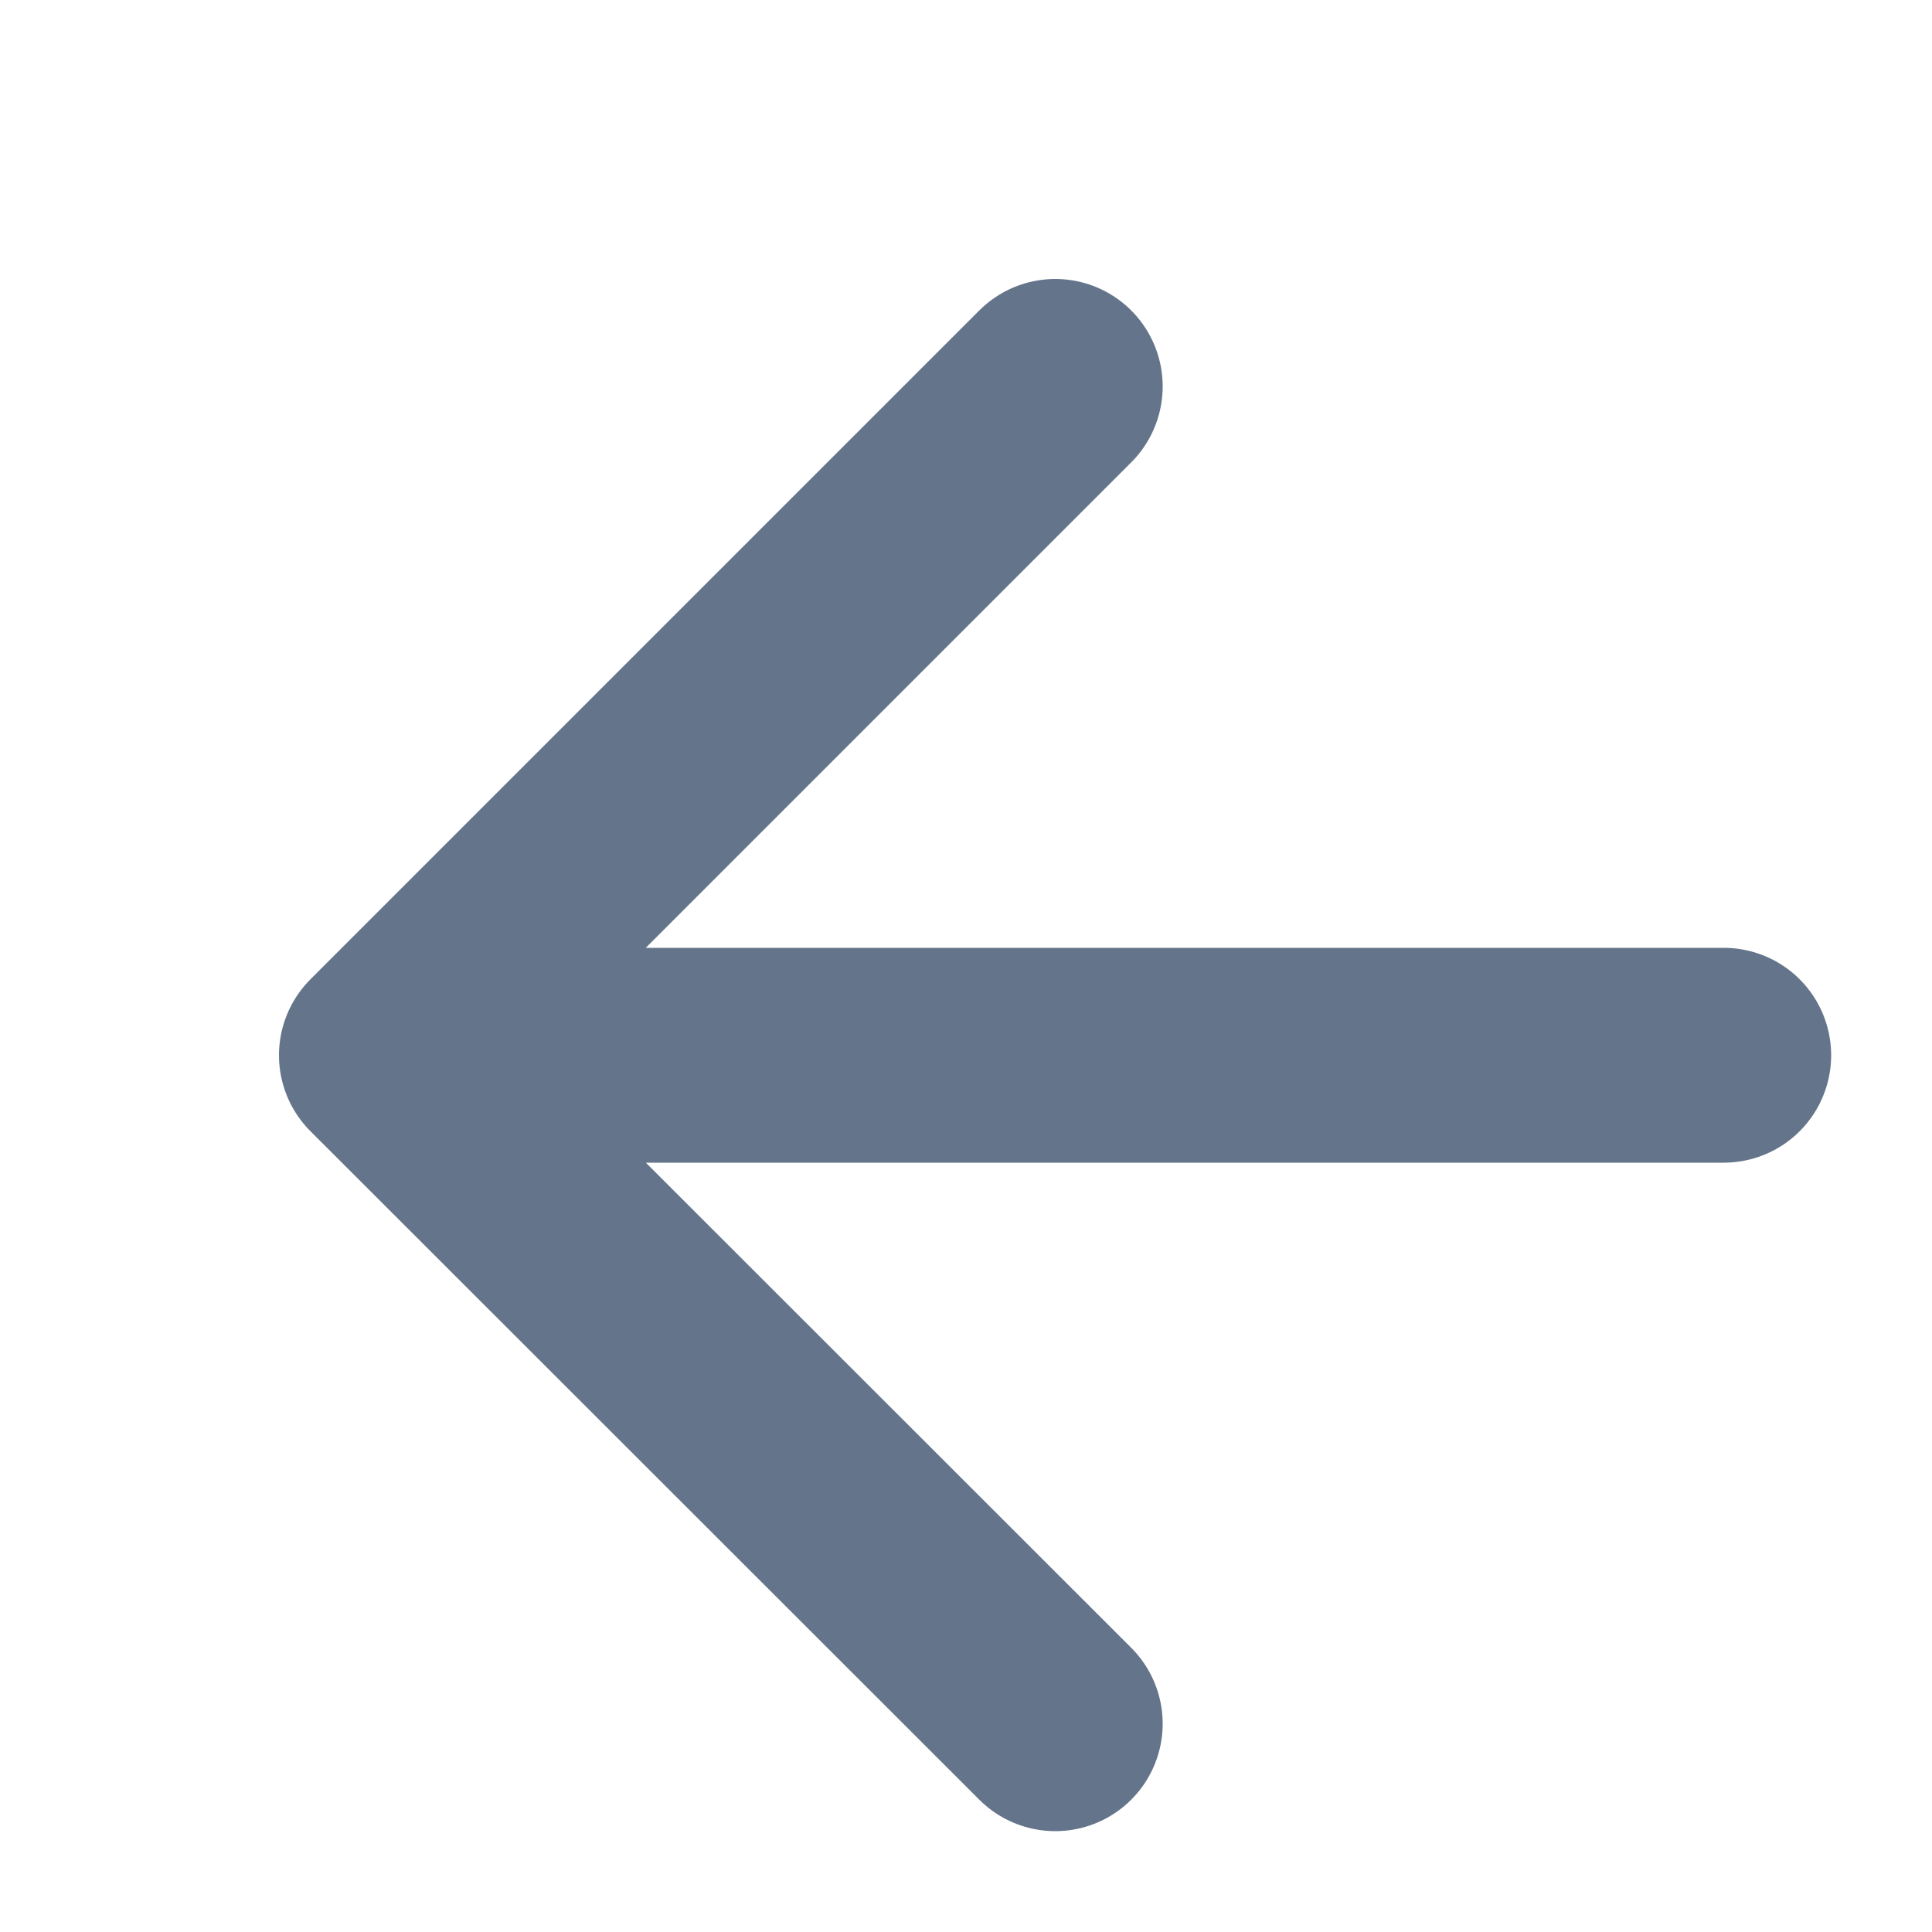 <?xml version="1.0" encoding="utf-8"?>
<svg xmlns="http://www.w3.org/2000/svg" fill="none" height="100%" overflow="visible" preserveAspectRatio="none" style="display: block;" viewBox="0 0 5 5" width="100%">
<path d="M4.461 2.731H1M1 2.731L2.731 4.461M1 2.731L2.731 1" id="Icon" stroke="#64748B" stroke-linecap="round" stroke-width="0.556"/>
</svg>